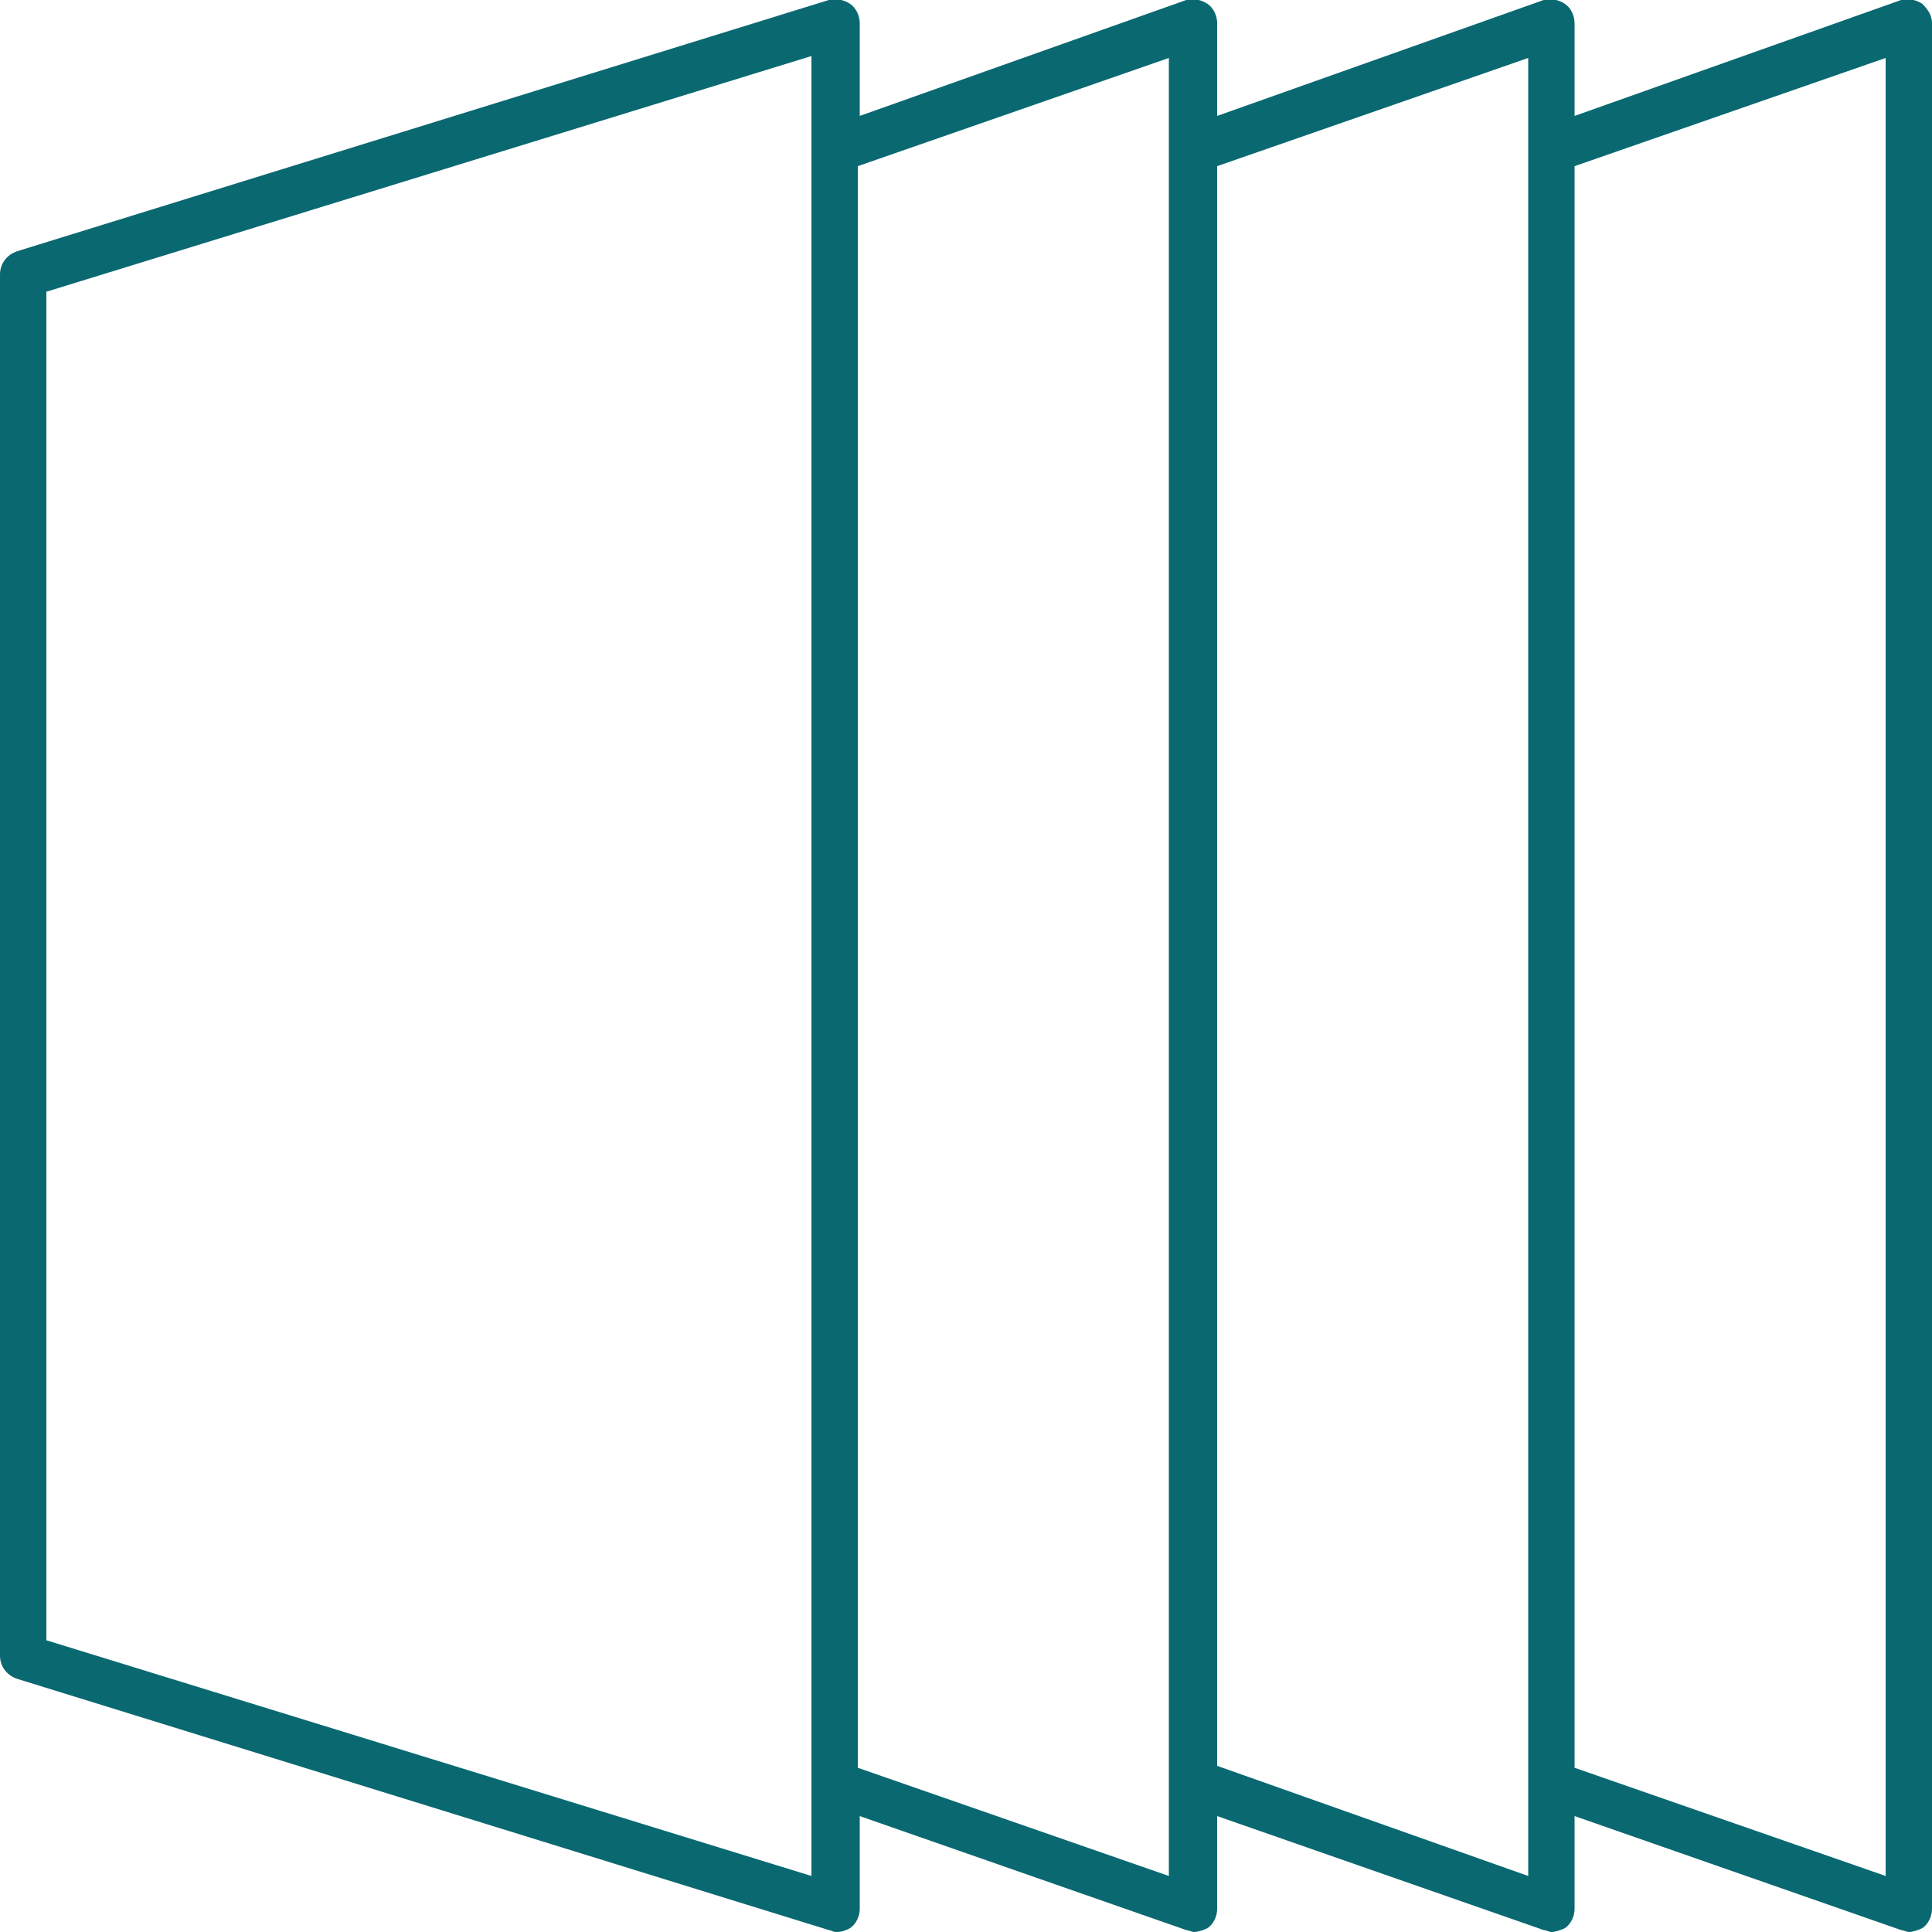 <svg height="300px" width="300px" fill="#0a6871" xmlns="http://www.w3.org/2000/svg" xmlns:xlink="http://www.w3.org/1999/xlink" version="1.1" x="0px" y="0px" viewBox="0 0 100 100" style="enable-background:new 0 0 100 100;" xml:space="preserve"><path d="M99.5,0.2c-0.3-0.2-0.7-0.3-1.1-0.2L81.5,6V1.2c0-0.4-0.2-0.8-0.5-1c-0.3-0.2-0.7-0.3-1.1-0.2L63,6V1.2c0-0.4-0.2-0.8-0.5-1  s-0.7-0.3-1.1-0.2L44.5,6V1.2c0-0.4-0.2-0.8-0.5-1c-0.3-0.2-0.7-0.3-1.1-0.2l-42,13C0.3,13.2,0,13.7,0,14.2v71.5  c0,0.5,0.3,1,0.9,1.2l42,13c0.1,0,0.2,0.1,0.4,0.1c0.3,0,0.5-0.1,0.7-0.2c0.3-0.2,0.5-0.6,0.5-1V94l16.9,5.9c0.1,0,0.3,0.1,0.4,0.1  c0.2,0,0.5-0.1,0.7-0.2c0.3-0.2,0.5-0.6,0.5-1V94l16.9,5.9c0.1,0,0.3,0.1,0.4,0.1c0.2,0,0.5-0.1,0.7-0.2c0.3-0.2,0.5-0.6,0.5-1V94  l16.9,5.9c0.1,0,0.3,0.1,0.4,0.1c0.2,0,0.5-0.1,0.7-0.2c0.3-0.2,0.5-0.6,0.5-1V1.2C100,0.8,99.8,0.5,99.5,0.2z M42,97.1L2.4,84.9  V15.1L42,2.9v4.9v84.6V97.1z M60.5,97.1l-16.1-5.6V8.6l16.1-5.6v4.8v84.6V97.1z M79.1,97.1L63,91.4V8.6l16.1-5.6v4.8v84.6V97.1z   M97.6,97.1l-16.1-5.6V8.6l16.1-5.6V97.1z"/></svg>